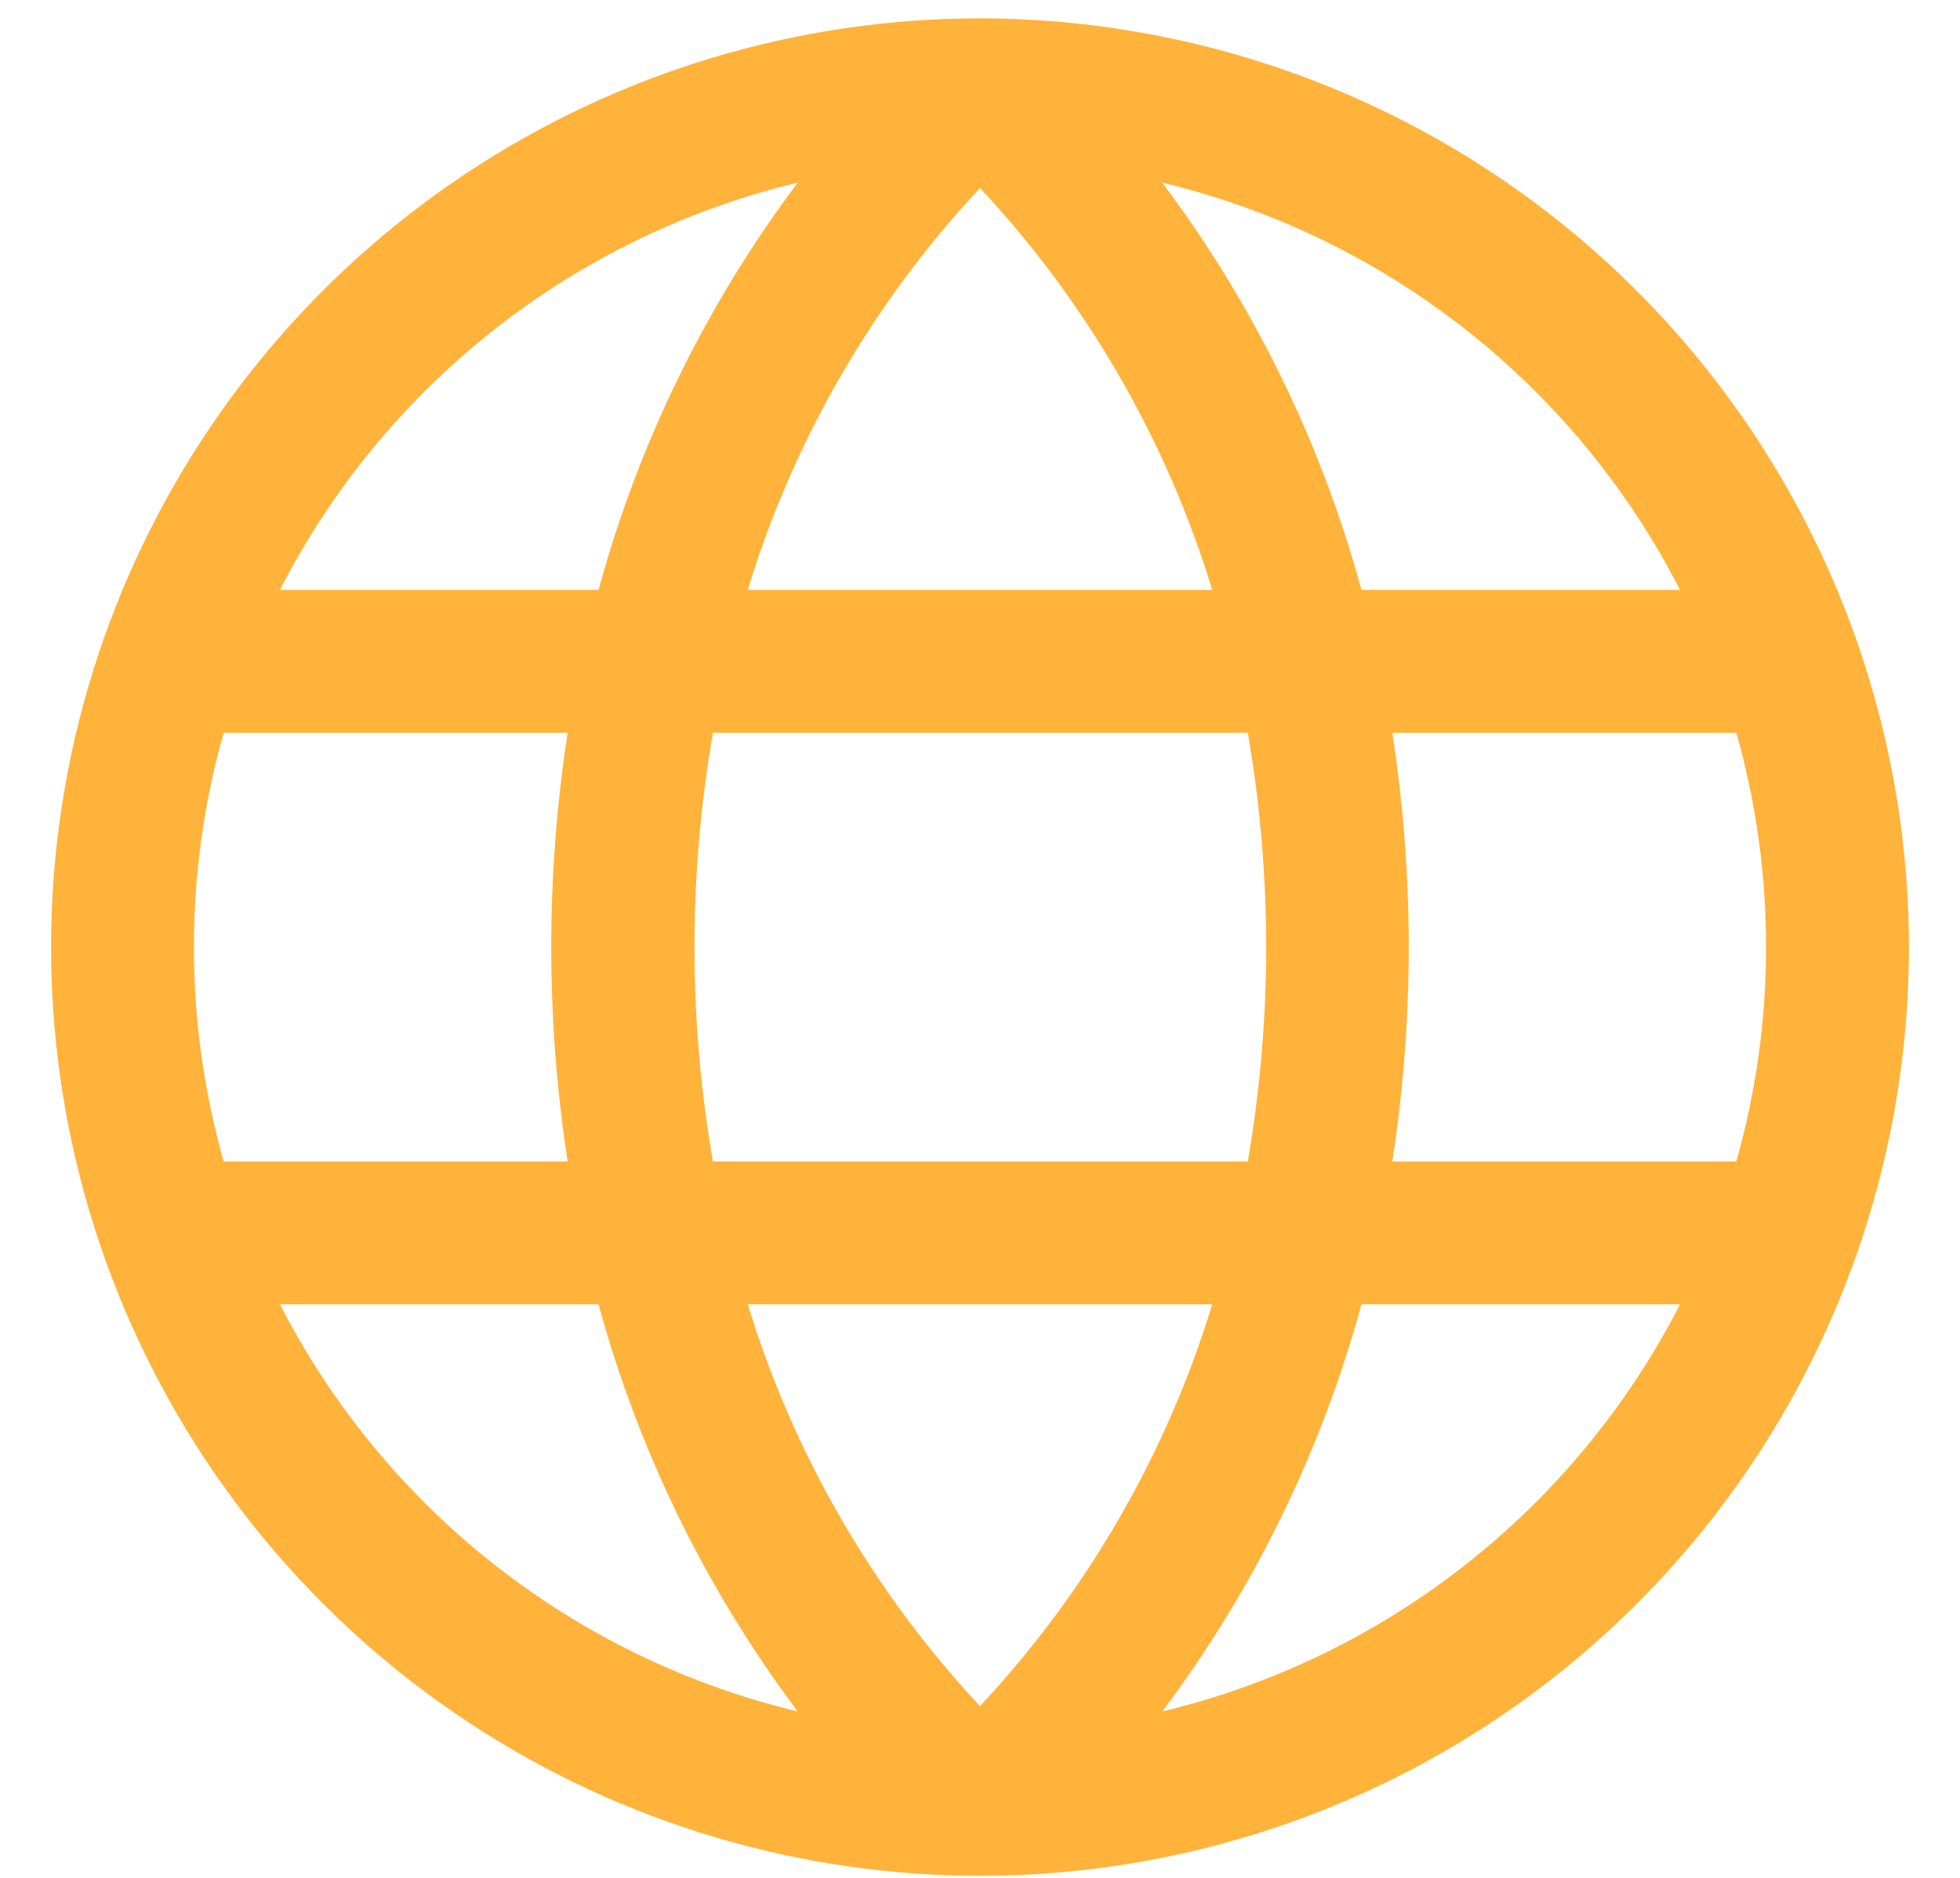 <svg width="24" height="23" viewBox="0 0 24 23" fill="none" xmlns="http://www.w3.org/2000/svg">
<path d="M12 0.225C9.75 0.225 7.551 0.892 5.68 2.142C3.81 3.392 2.352 5.168 1.491 7.247C0.63 9.325 0.405 11.612 0.844 13.819C1.282 16.025 2.366 18.052 3.957 19.643C5.547 21.234 7.574 22.317 9.781 22.756C11.987 23.195 14.274 22.97 16.353 22.109C18.431 21.248 20.208 19.79 21.458 17.919C22.708 16.049 23.375 13.849 23.375 11.6C23.372 8.584 22.172 5.693 20.04 3.56C17.907 1.428 15.016 0.228 12 0.225ZM21.625 11.6C21.626 12.487 21.503 13.371 21.261 14.225H17.049C17.317 12.485 17.317 10.714 17.049 8.975H21.261C21.503 9.829 21.626 10.712 21.625 11.6ZM9.156 15.975H14.844C14.283 17.811 13.311 19.494 12 20.896C10.69 19.494 9.717 17.81 9.156 15.975ZM8.73 14.225C8.429 12.488 8.429 10.712 8.73 8.975H15.279C15.579 10.712 15.579 12.488 15.279 14.225H8.73ZM2.375 11.6C2.374 10.712 2.497 9.829 2.739 8.975H6.951C6.683 10.714 6.683 12.485 6.951 14.225H2.739C2.497 13.371 2.374 12.487 2.375 11.6ZM14.844 7.225H9.156C9.717 5.389 10.689 3.705 12 2.303C13.31 3.705 14.283 5.389 14.844 7.225ZM20.567 7.225H16.671C16.18 5.423 15.353 3.731 14.232 2.237C15.586 2.562 16.854 3.176 17.948 4.037C19.042 4.898 19.937 5.985 20.572 7.225H20.567ZM9.768 2.237C8.647 3.731 7.82 5.423 7.329 7.225H3.428C4.063 5.985 4.958 4.898 6.052 4.037C7.146 3.176 8.414 2.562 9.768 2.237ZM3.428 15.975H7.329C7.82 17.776 8.647 19.468 9.768 20.962C8.414 20.637 7.146 20.023 6.052 19.162C4.958 18.301 4.063 17.214 3.428 15.975ZM14.232 20.962C15.353 19.468 16.18 17.776 16.671 15.975H20.572C19.937 17.214 19.042 18.301 17.948 19.162C16.854 20.023 15.586 20.637 14.232 20.962Z" fill="#FFB33B"/>
</svg>
